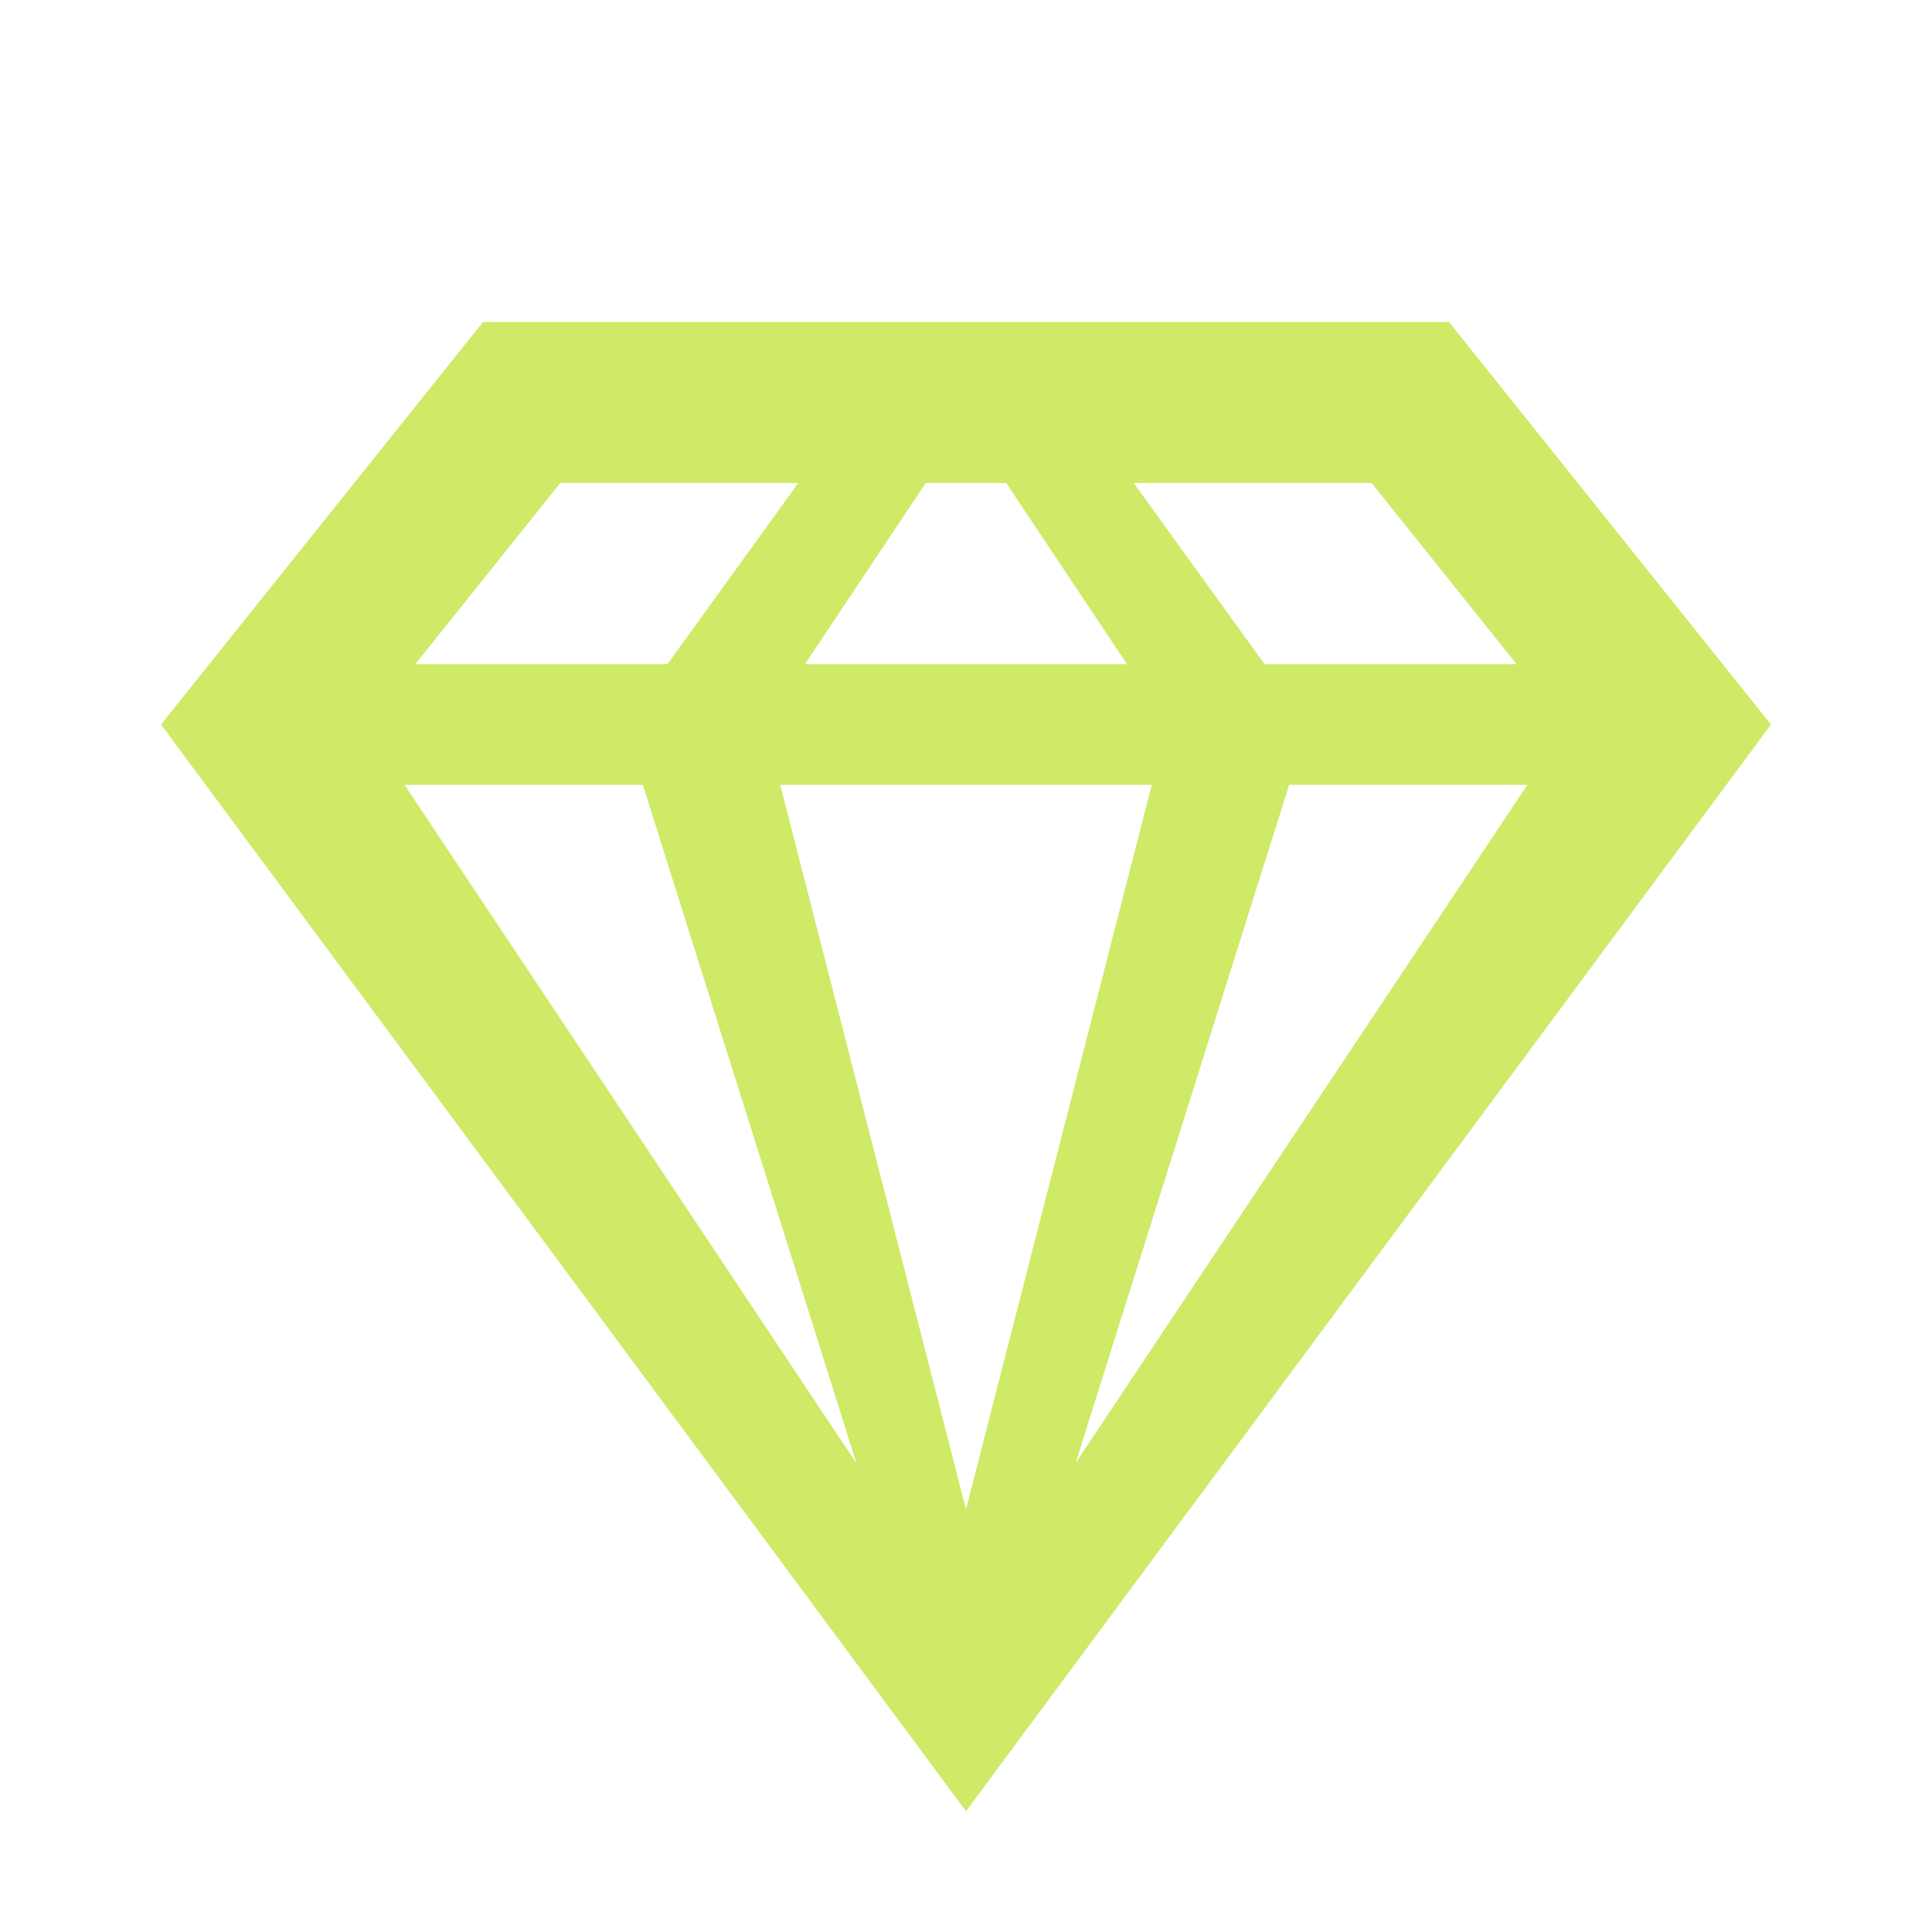 <svg xmlns="http://www.w3.org/2000/svg" width="800" height="800" viewBox="0 0 512 512"><path fill="#CEEA67" fill-rule="evenodd" d="M384 85.333 469.333 192 256 480 42.667 192 128 85.333h256zM305.23 208h-98.46L256 400l49.23-192zm-134.86 0h-63.164l119.767 179.796L170.37 208zm234.402 0h-63.143l-56.567 179.683L404.772 208zm-193.216-80H148.48l-38.41 48h66.819l34.667-48zm55.11 0h-21.333l-32 48h85.333l-32-48zm96.834 0h-63.055l34.666 48h66.798l-38.41-48z"/></svg>
